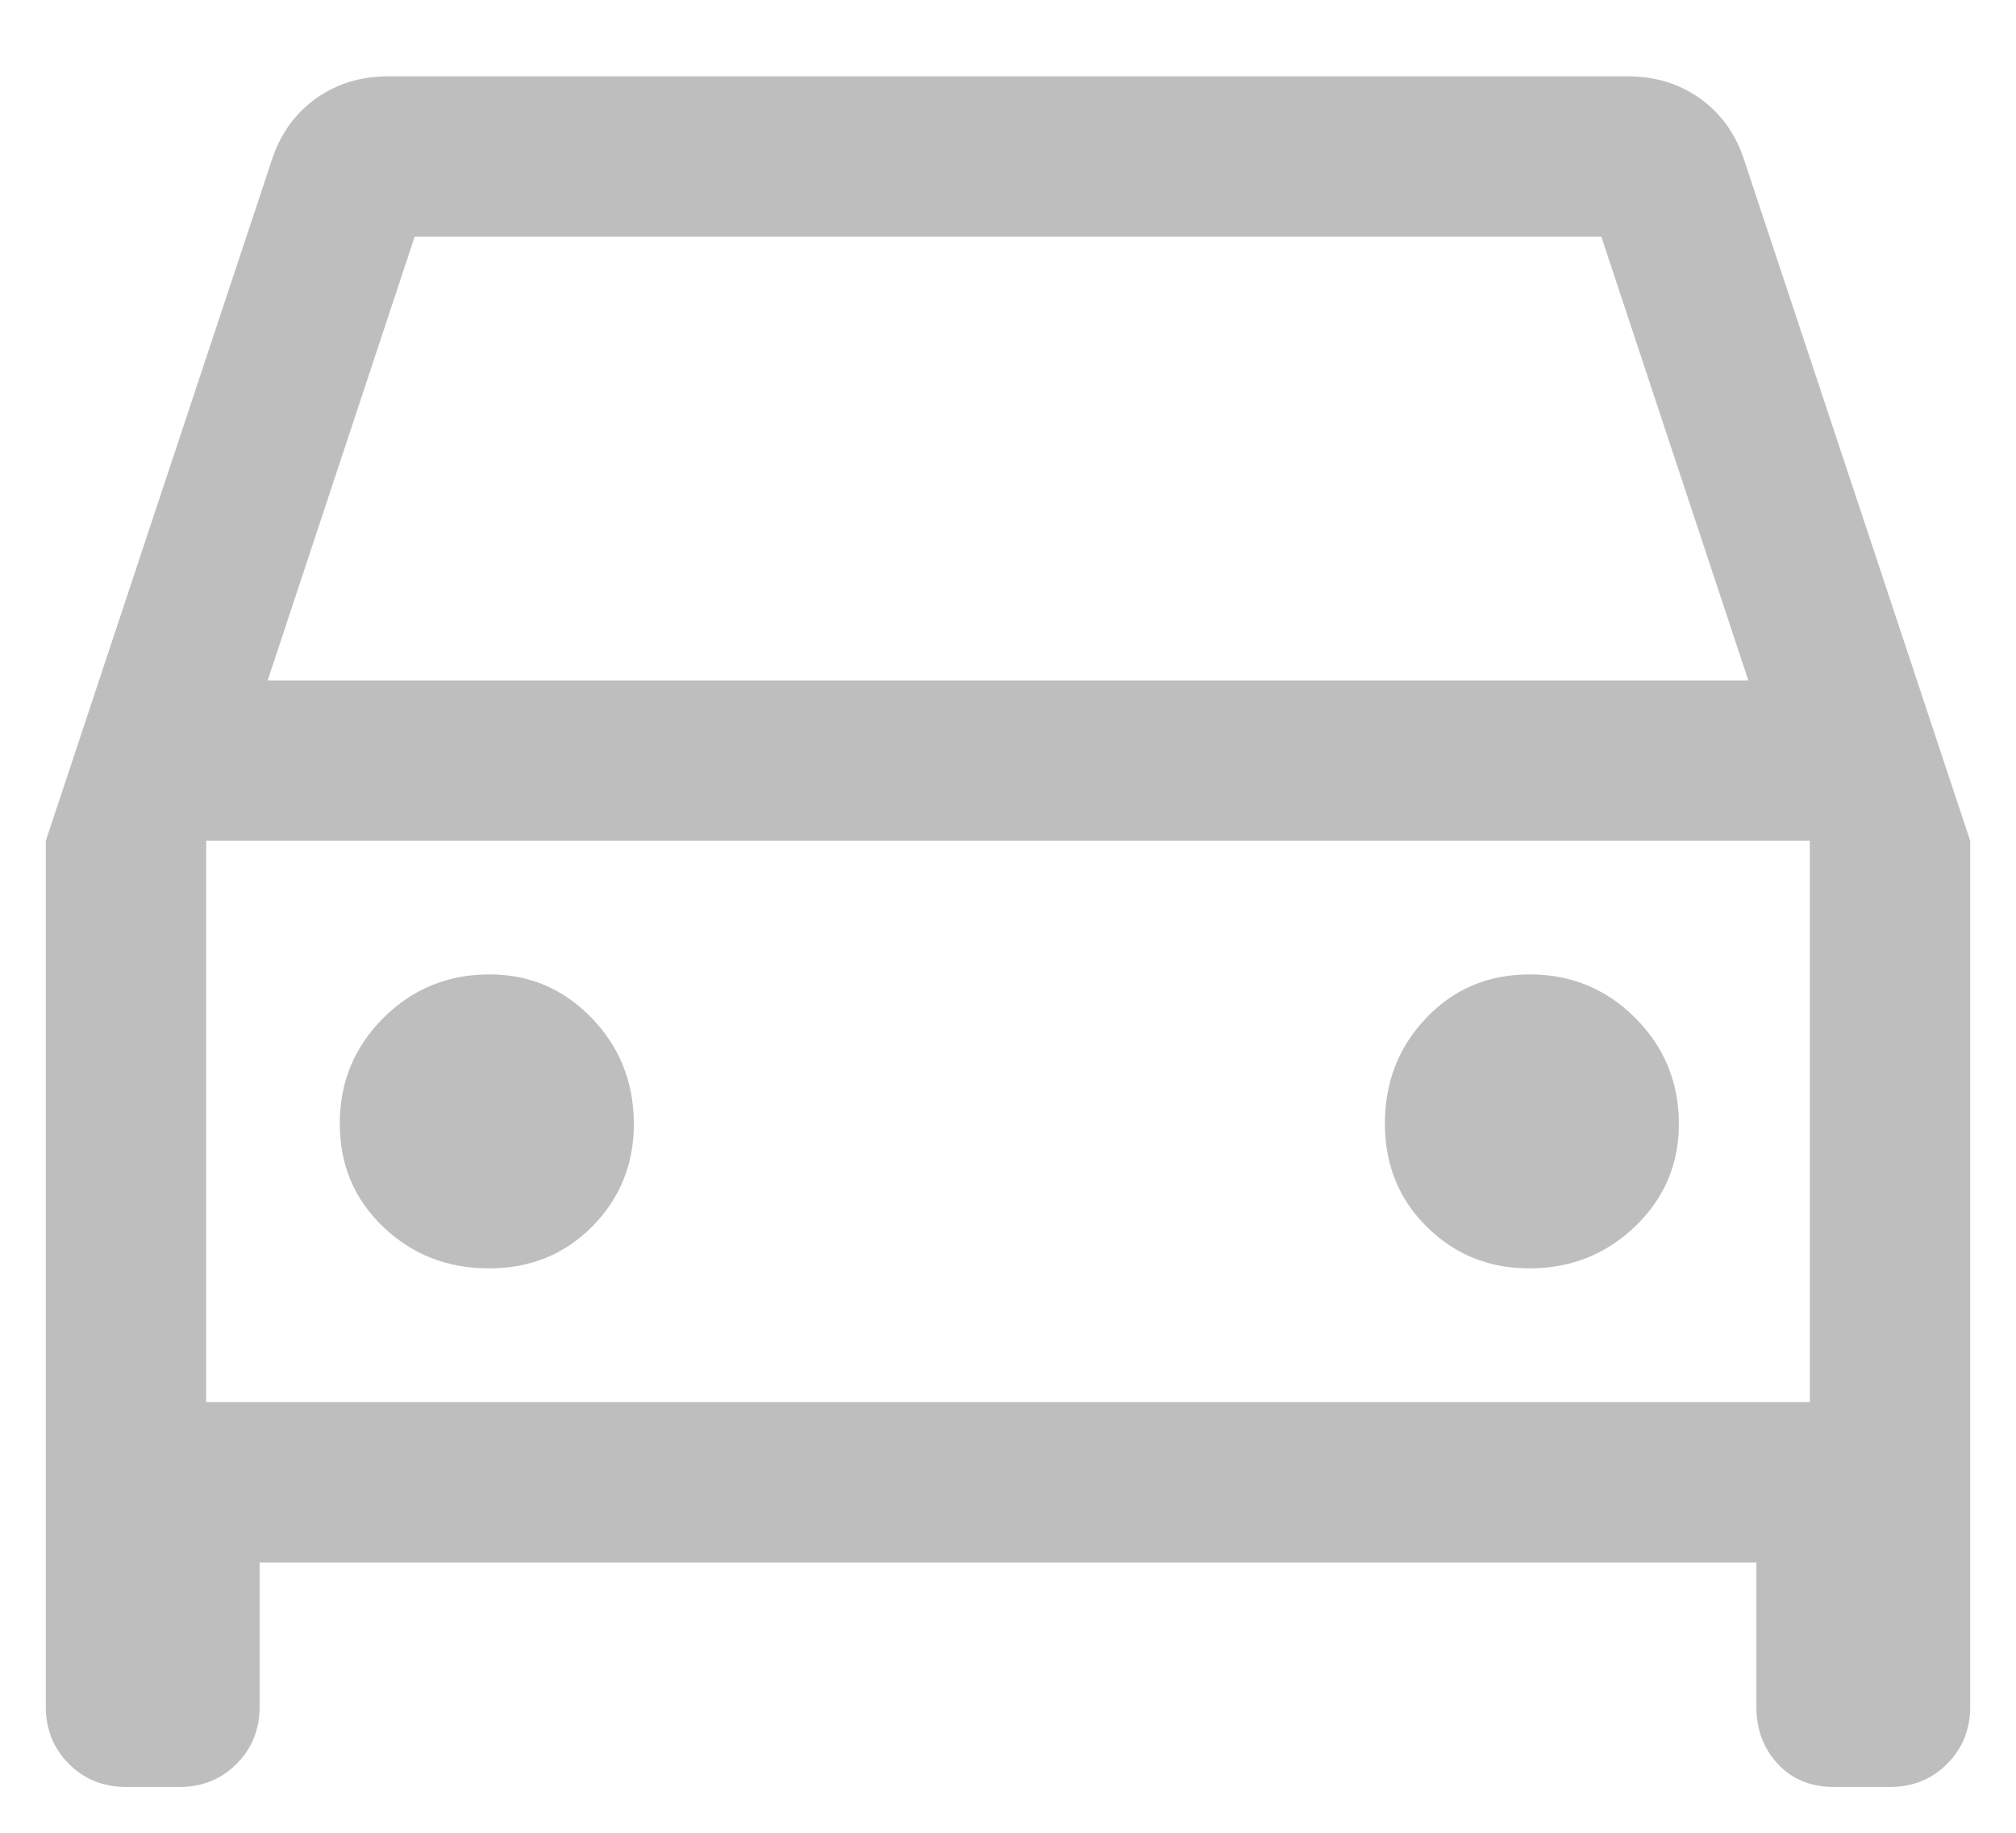 <svg width="22" height="20" viewBox="0 0 22 20" fill="none" xmlns="http://www.w3.org/2000/svg">
<path d="M2.833 17.05V18.625C2.833 18.873 2.749 19.08 2.582 19.248C2.414 19.416 2.206 19.5 1.958 19.5H1.375C1.127 19.5 0.919 19.416 0.752 19.248C0.584 19.08 0.5 18.873 0.5 18.625V9.175L2.979 1.708C3.076 1.436 3.237 1.222 3.46 1.066C3.684 0.911 3.942 0.833 4.233 0.833H17.767C18.058 0.833 18.316 0.911 18.54 1.066C18.763 1.222 18.924 1.436 19.021 1.708L21.5 9.175V18.625C21.5 18.873 21.416 19.08 21.248 19.248C21.081 19.416 20.873 19.5 20.625 19.5H20.012C19.76 19.5 19.556 19.416 19.4 19.248C19.244 19.08 19.167 18.873 19.167 18.625V17.05H2.833ZM2.921 7.425H19.079L17.475 2.583H4.525L2.921 7.425ZM5.335 13.841C5.787 13.841 6.163 13.688 6.465 13.382C6.766 13.076 6.917 12.704 6.917 12.266C6.917 11.813 6.764 11.427 6.457 11.109C6.151 10.792 5.779 10.633 5.342 10.633C4.888 10.633 4.502 10.791 4.185 11.107C3.867 11.424 3.708 11.808 3.708 12.259C3.708 12.711 3.866 13.088 4.183 13.389C4.499 13.691 4.883 13.841 5.335 13.841ZM16.688 13.841C17.141 13.841 17.527 13.688 17.845 13.382C18.162 13.076 18.321 12.704 18.321 12.266C18.321 11.813 18.163 11.427 17.846 11.109C17.53 10.792 17.146 10.633 16.694 10.633C16.243 10.633 15.866 10.791 15.565 11.107C15.263 11.424 15.113 11.808 15.113 12.259C15.113 12.711 15.266 13.088 15.572 13.389C15.878 13.691 16.25 13.841 16.688 13.841ZM2.25 15.3H19.75V9.175H2.25V15.3Z" fill="#BEBEBE"/>
</svg>
